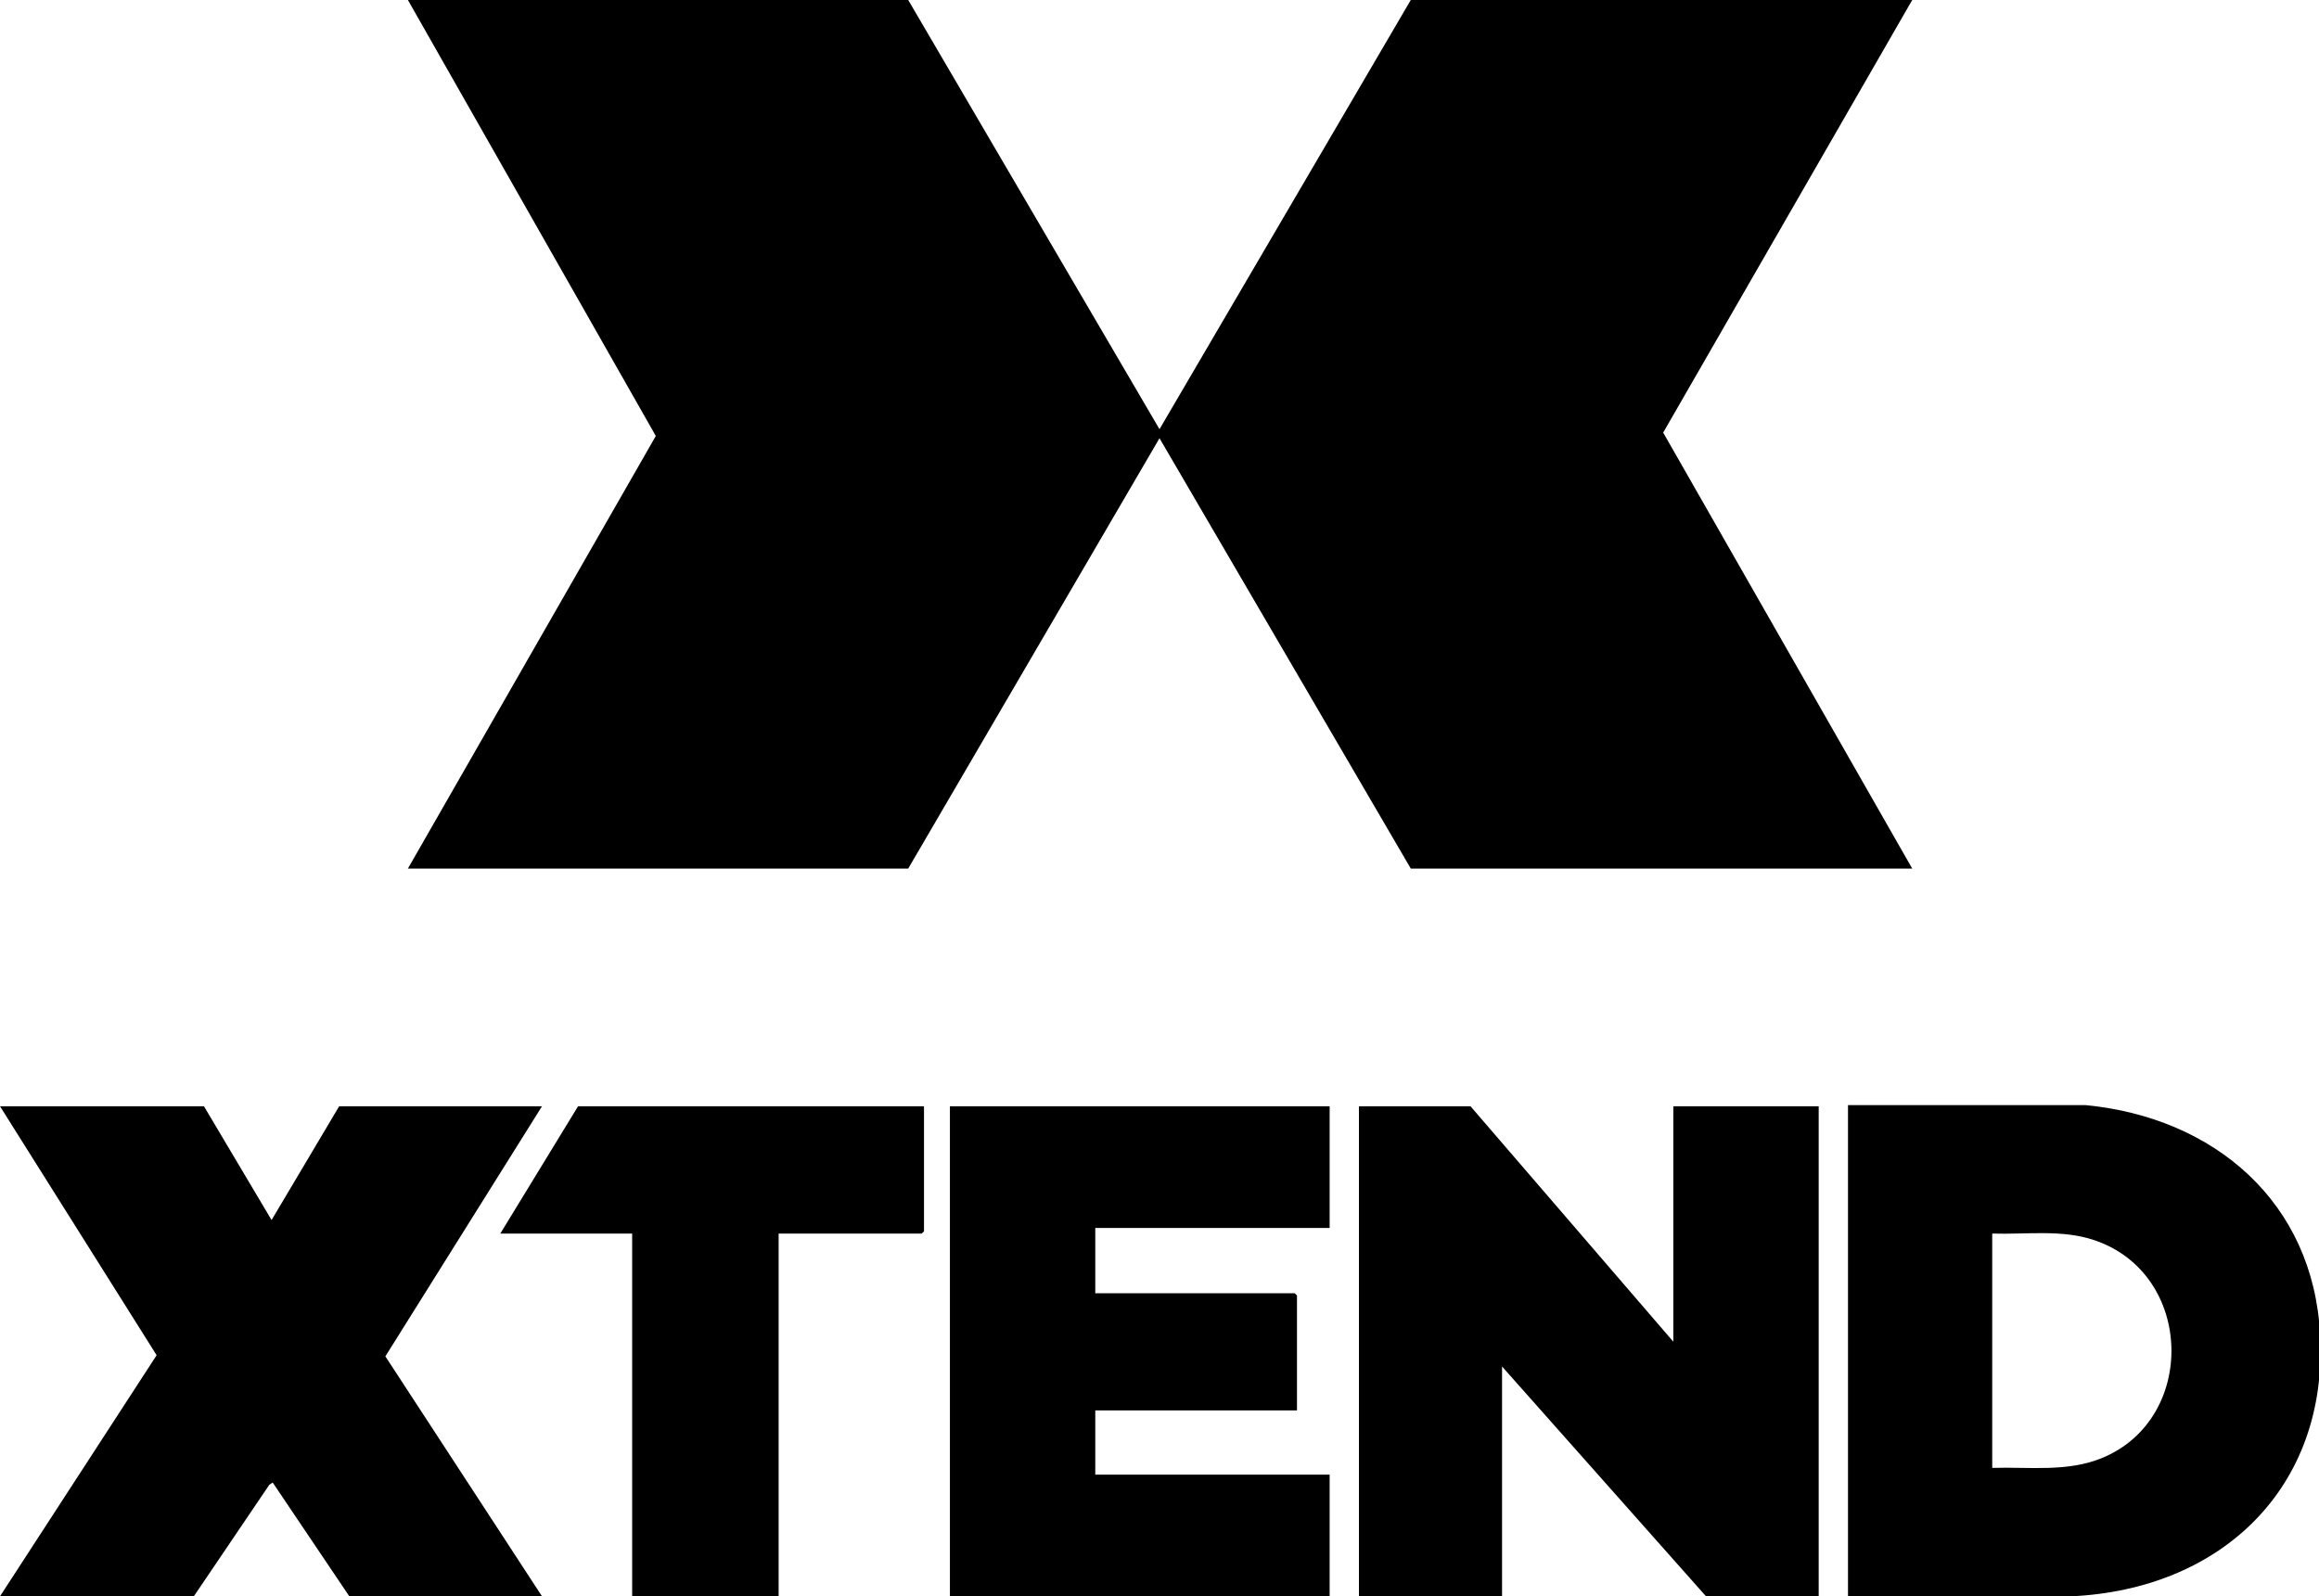 <?xml version="1.0" encoding="UTF-8"?>
<svg id="Calque_1" xmlns="http://www.w3.org/2000/svg" version="1.1" viewBox="0 0 205.8 141.7">
  <!-- Generator: Adobe Illustrator 29.3.1, SVG Export Plug-In . SVG Version: 2.1.0 Build 151)  -->
  <polygon points="80.6 0 102.9 38.1 125.2 0 169.7 0 147.6 38.4 169.7 77.1 125.2 77.1 102.9 38.9 80.6 77.1 36.2 77.1 58.2 38.7 36.2 0 80.6 0"/>
  <g>
    <polygon points="148.5 119.1 148.5 98.2 161.4 98.2 161.4 141.7 151.4 141.7 133.3 121.3 133.3 141.7 120.6 141.7 120.6 98.2 130.5 98.2 148.5 119.1"/>
    <polygon points="48.1 98.2 34.2 120.4 48.1 141.7 31 141.7 24.2 131.6 23.9 131.8 17.2 141.7 0 141.7 13.9 120.3 0 98.2 18.1 98.2 24.1 108.3 30.1 98.2 48.1 98.2"/>
    <path d="M164,141.7v-43.6h21.1c11.4,1.1,20.2,8.6,20.8,20.4.7,13.6-8.8,22.6-22.1,23.2h-19.7ZM176.8,130.3c3.3-.1,6.7.4,9.8-.9,8.4-3.5,8.1-16.3-.7-19.3-2.9-1-6.1-.5-9.1-.6v20.8Z"/>
    <polygon points="118 98.2 118 109 97.2 109 97.2 114.8 114.9 114.8 115.1 115 115.1 125.2 97.2 125.2 97.2 130.9 118 130.9 118 141.7 84.3 141.7 84.3 98.2 118 98.2"/>
    <polygon points="82 98.2 82 109.3 81.8 109.5 69.1 109.5 69.1 141.7 56.1 141.7 56.1 109.5 44.4 109.5 51.3 98.2 82 98.2"/>
  </g>
</svg>